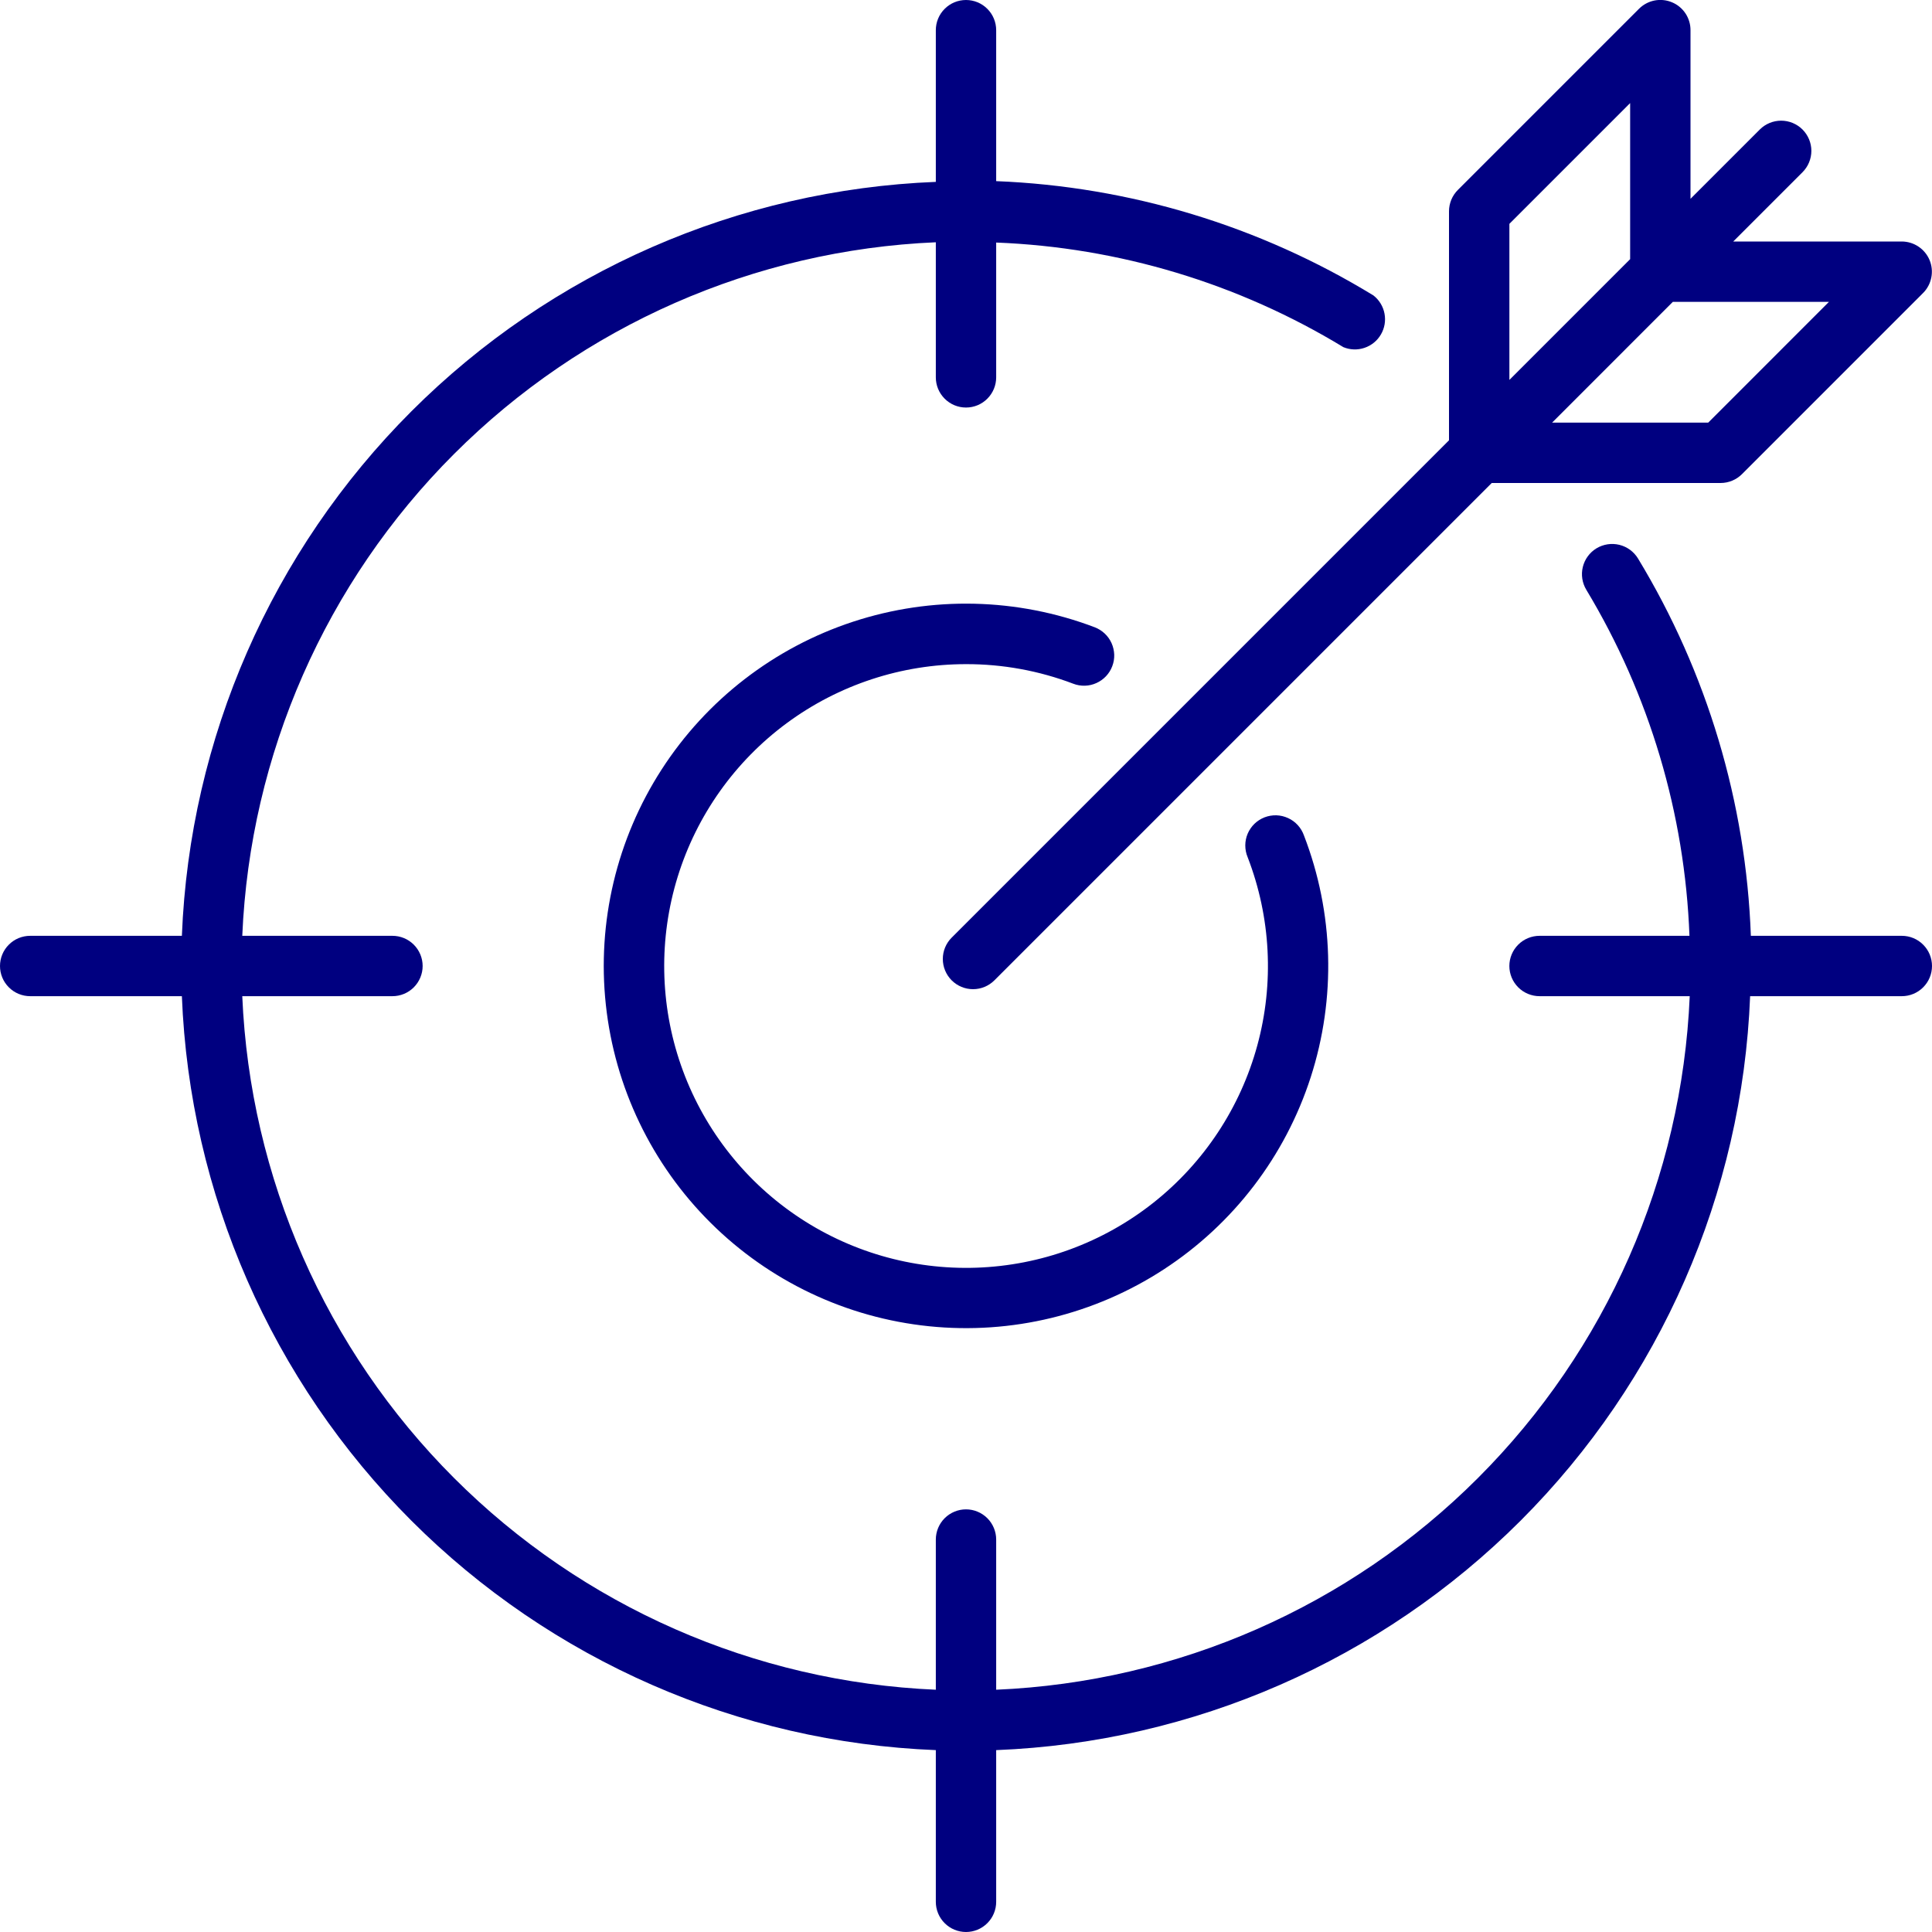<svg xmlns="http://www.w3.org/2000/svg" width="50" height="50" viewBox="0 0 50 50" fill="none"><g clip-path="url(#clip0_245_2317)"><path d="M25 17.188C25.949 17.186 26.89 17.358 27.777 17.695C27.873 17.732 27.975 17.749 28.078 17.746C28.18 17.743 28.281 17.72 28.375 17.677C28.469 17.635 28.553 17.575 28.623 17.501C28.694 17.426 28.749 17.338 28.785 17.242C28.822 17.146 28.839 17.044 28.836 16.942C28.832 16.839 28.809 16.738 28.767 16.644C28.725 16.551 28.665 16.466 28.59 16.396C28.516 16.326 28.428 16.271 28.332 16.234C26.325 15.471 24.116 15.42 22.076 16.09C20.036 16.76 18.287 18.11 17.123 19.914C15.959 21.718 15.449 23.867 15.679 26.002C15.909 28.137 16.865 30.129 18.388 31.643C19.91 33.158 21.906 34.104 24.042 34.323C26.178 34.543 28.325 34.022 30.123 32.849C31.922 31.675 33.263 29.92 33.922 27.876C34.581 25.832 34.519 23.624 33.746 21.621C33.711 21.523 33.657 21.432 33.587 21.355C33.516 21.277 33.431 21.215 33.336 21.172C33.241 21.128 33.138 21.104 33.034 21.1C32.929 21.097 32.825 21.115 32.728 21.152C32.63 21.19 32.541 21.247 32.466 21.319C32.391 21.392 32.331 21.479 32.29 21.575C32.249 21.671 32.228 21.775 32.228 21.879C32.228 21.984 32.248 22.087 32.289 22.184C32.89 23.739 32.978 25.447 32.539 27.056C32.1 28.665 31.157 30.092 29.849 31.127C28.541 32.162 26.936 32.751 25.269 32.808C23.602 32.865 21.961 32.387 20.585 31.444C19.209 30.501 18.171 29.142 17.623 27.567C17.075 25.992 17.046 24.282 17.539 22.689C18.032 21.096 19.023 19.702 20.365 18.712C21.708 17.722 23.332 17.188 25 17.188Z" fill="#000080"></path><path d="M43.27 0.059C43.127 -0.001 42.97 -0.016 42.819 0.013C42.667 0.043 42.528 0.117 42.418 0.227L37.731 4.914C37.658 4.987 37.6 5.073 37.56 5.168C37.521 5.264 37.5 5.366 37.5 5.469V11.395L24.629 24.266C24.483 24.412 24.4 24.611 24.4 24.818C24.4 25.026 24.483 25.224 24.629 25.371C24.776 25.518 24.975 25.6 25.182 25.6C25.389 25.6 25.588 25.518 25.735 25.371L38.606 12.5H44.532C44.739 12.499 44.937 12.416 45.083 12.27L49.77 7.582C49.879 7.473 49.952 7.334 49.982 7.183C50.012 7.032 49.997 6.875 49.938 6.733C49.879 6.59 49.779 6.469 49.651 6.383C49.524 6.297 49.373 6.251 49.219 6.25H44.856L46.649 4.457C46.795 4.31 46.878 4.112 46.878 3.904C46.878 3.697 46.795 3.498 46.649 3.352C46.502 3.205 46.303 3.123 46.096 3.123C45.889 3.123 45.69 3.205 45.543 3.352L43.75 5.145V0.781C43.751 0.627 43.705 0.476 43.62 0.347C43.534 0.218 43.413 0.118 43.27 0.059ZM39.063 5.793L42.188 2.668V6.707L39.063 9.832V5.793ZM47.333 7.812L44.208 10.938H40.168L43.293 7.812H47.333Z" fill="#000080"></path><path d="M49.219 24.219H45.312C45.187 20.768 44.181 17.406 42.391 14.453C42.283 14.276 42.109 14.149 41.908 14.1C41.706 14.051 41.494 14.084 41.316 14.191C41.139 14.299 41.012 14.473 40.963 14.674C40.914 14.876 40.947 15.088 41.055 15.266C42.687 17.976 43.605 21.057 43.723 24.219H39.844C39.637 24.219 39.438 24.301 39.291 24.448C39.145 24.594 39.062 24.793 39.062 25C39.062 25.207 39.145 25.406 39.291 25.552C39.438 25.699 39.637 25.781 39.844 25.781H43.73C43.529 30.477 41.574 34.927 38.25 38.25C34.927 41.574 30.477 43.529 25.781 43.73V39.844C25.781 39.637 25.699 39.438 25.552 39.291C25.406 39.145 25.207 39.062 25 39.062C24.793 39.062 24.594 39.145 24.448 39.291C24.301 39.438 24.219 39.637 24.219 39.844V43.73C19.523 43.529 15.073 41.574 11.75 38.25C8.426 34.927 6.471 30.477 6.27 25.781H10.156C10.364 25.781 10.562 25.699 10.709 25.552C10.855 25.406 10.938 25.207 10.938 25C10.938 24.793 10.855 24.594 10.709 24.448C10.562 24.301 10.364 24.219 10.156 24.219H6.27C6.471 19.523 8.426 15.073 11.75 11.75C15.073 8.426 19.523 6.471 24.219 6.27V9.766C24.219 9.973 24.301 10.171 24.448 10.318C24.594 10.465 24.793 10.547 25 10.547C25.207 10.547 25.406 10.465 25.552 10.318C25.699 10.171 25.781 9.973 25.781 9.766V6.277C28.957 6.401 32.05 7.333 34.766 8.984C34.94 9.056 35.134 9.063 35.313 9.002C35.492 8.942 35.643 8.819 35.738 8.656C35.833 8.494 35.866 8.302 35.831 8.117C35.796 7.931 35.695 7.765 35.547 7.648C32.598 5.844 29.236 4.825 25.781 4.688V0.781C25.781 0.574 25.699 0.375 25.552 0.229C25.406 0.082 25.207 0 25 0C24.793 0 24.594 0.082 24.448 0.229C24.301 0.375 24.219 0.574 24.219 0.781V4.707C19.109 4.909 14.262 7.03 10.646 10.646C7.03 14.262 4.909 19.109 4.707 24.219H0.781C0.574 24.219 0.375 24.301 0.229 24.448C0.082 24.594 0 24.793 0 25C0 25.207 0.082 25.406 0.229 25.552C0.375 25.699 0.574 25.781 0.781 25.781H4.707C4.909 30.891 7.03 35.737 10.646 39.354C14.262 42.97 19.109 45.091 24.219 45.293V49.219C24.219 49.426 24.301 49.625 24.448 49.771C24.594 49.918 24.793 50 25 50C25.207 50 25.406 49.918 25.552 49.771C25.699 49.625 25.781 49.426 25.781 49.219V45.293C30.891 45.091 35.737 42.97 39.354 39.354C42.97 35.737 45.091 30.891 45.293 25.781H49.219C49.426 25.781 49.625 25.699 49.771 25.552C49.918 25.406 50 25.207 50 25C50 24.793 49.918 24.594 49.771 24.448C49.625 24.301 49.426 24.219 49.219 24.219Z" fill="#000080"></path></g><defs><clipPath id="clip0_245_2317"><rect width="50" height="50" fill="white"></rect></clipPath></defs></svg>